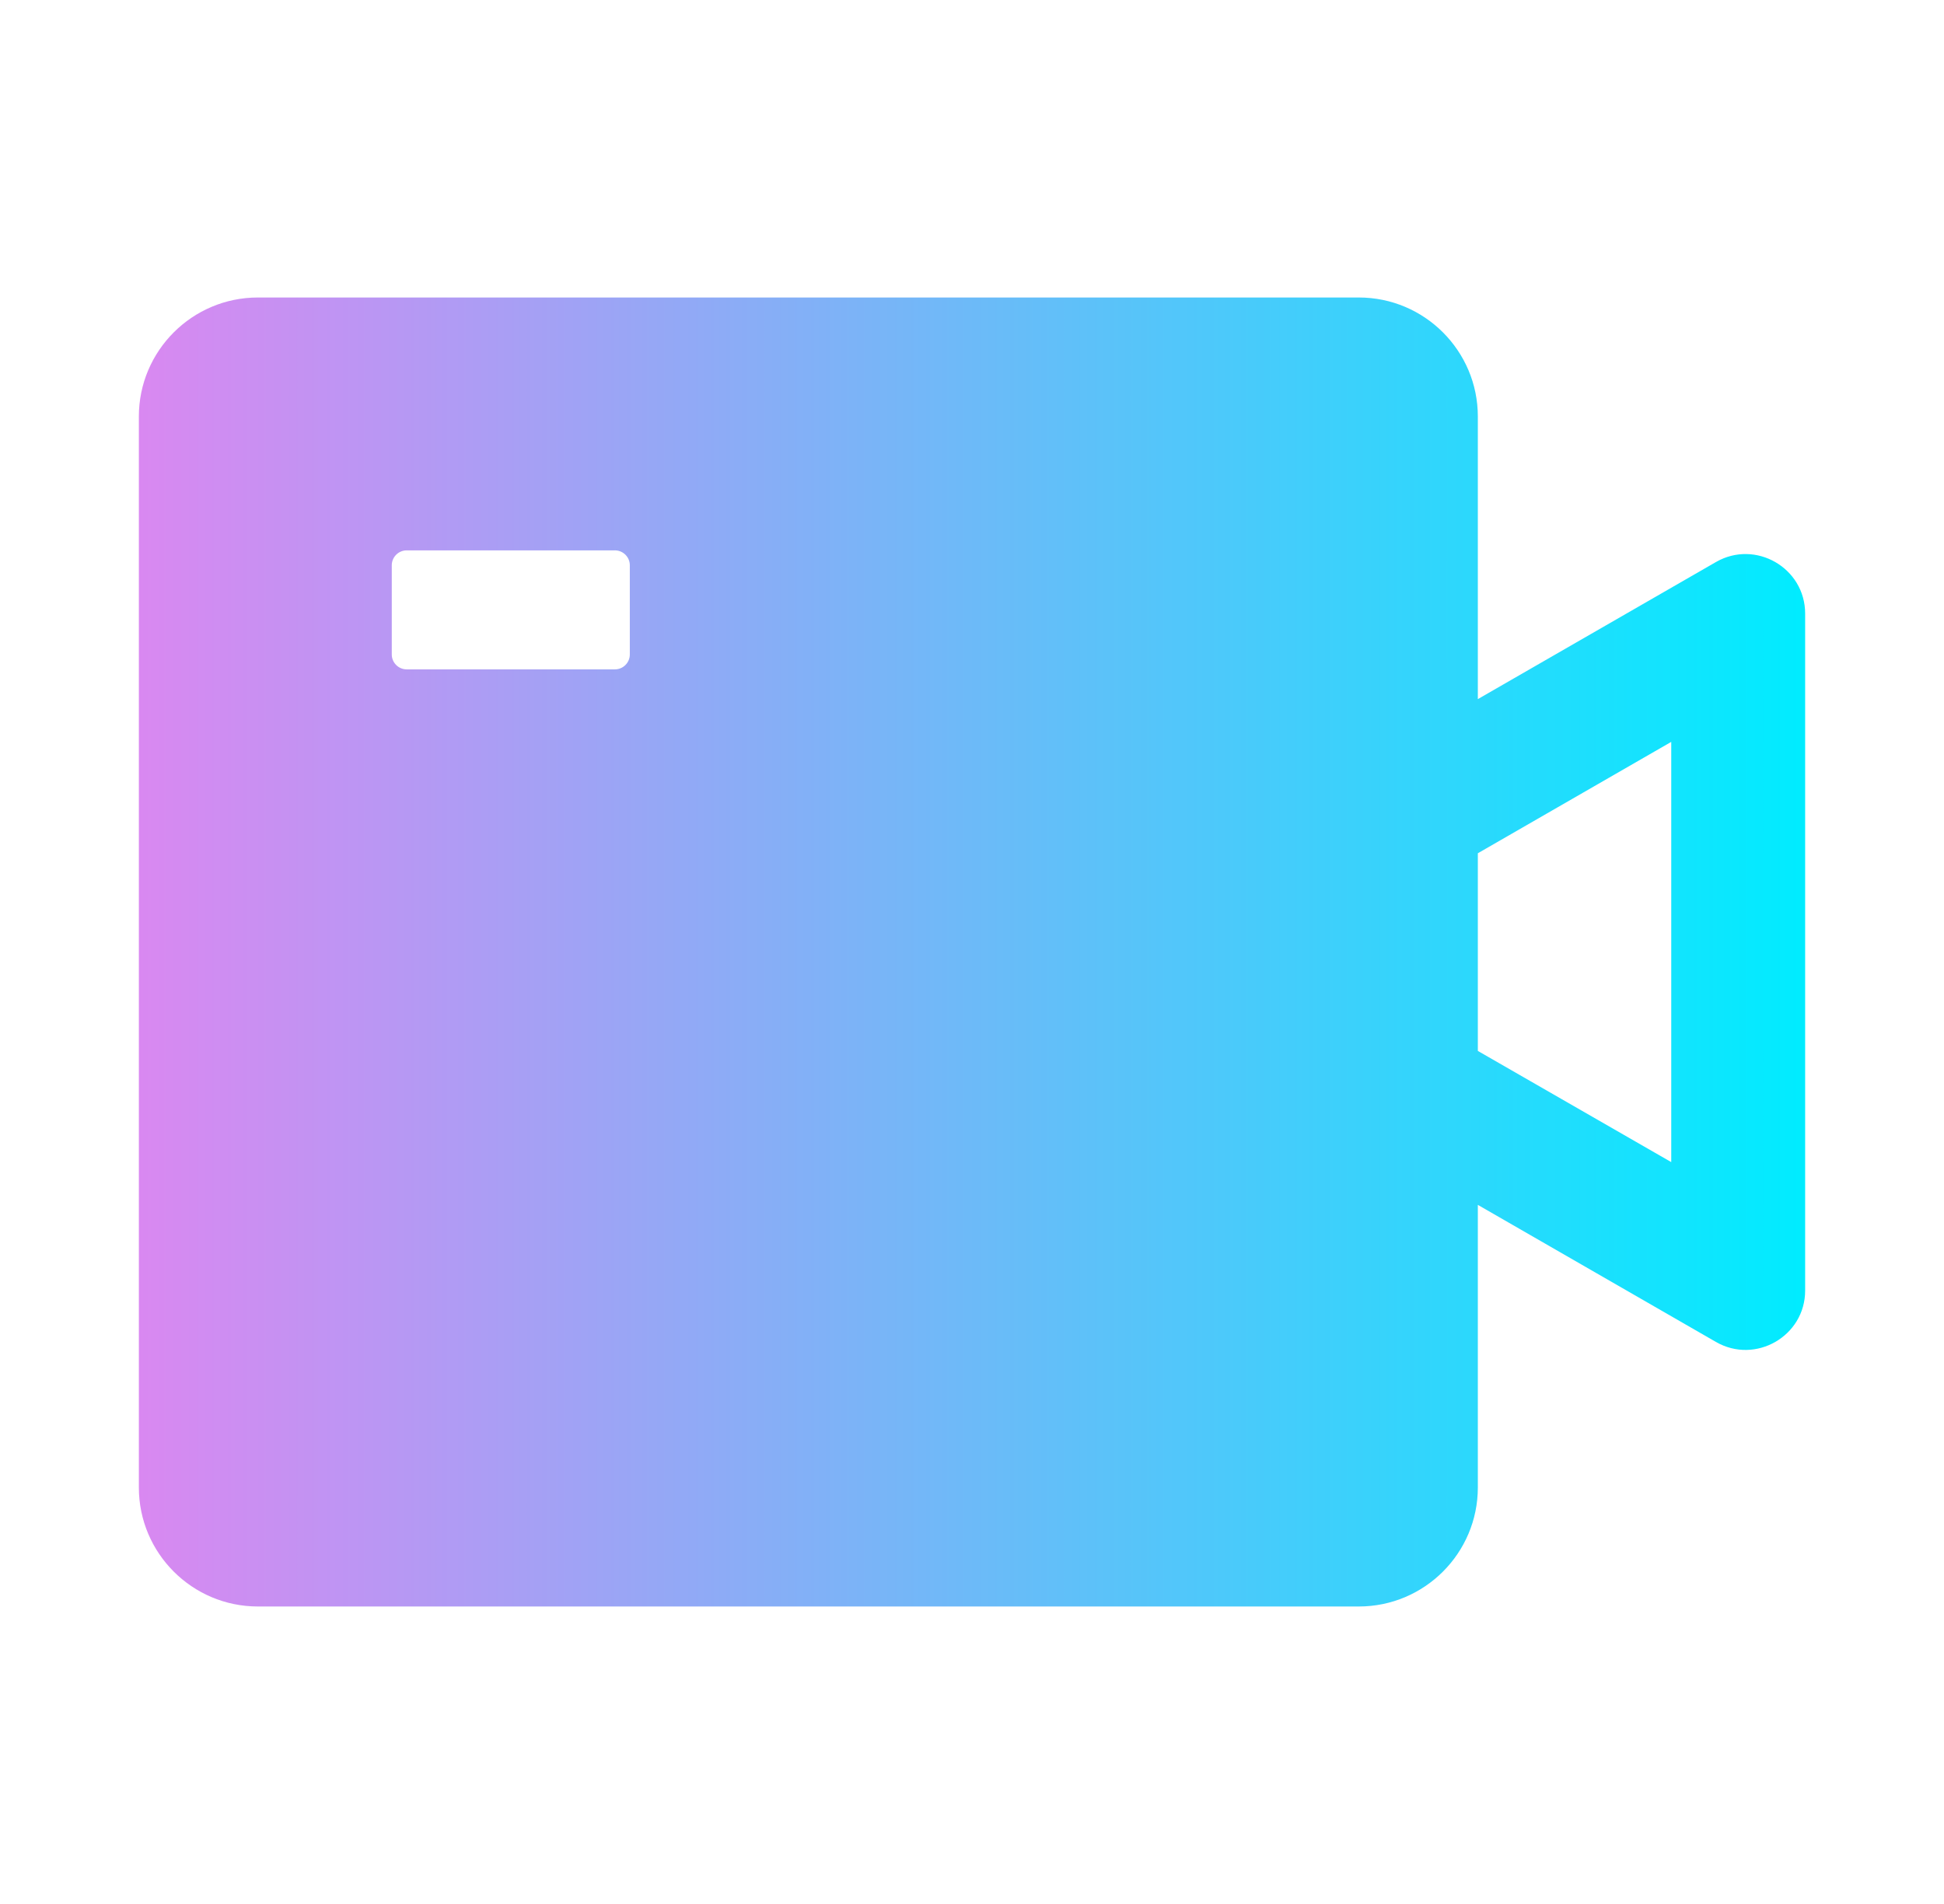 <svg width="49" height="48" viewBox="0 0 49 48" fill="none" xmlns="http://www.w3.org/2000/svg">
<path d="M43.25 14.17L37.25 17.625V10.5C37.25 8.845 35.905 7.5 34.25 7.5H6.5C4.845 7.5 3.5 8.845 3.5 10.5V37.5C3.5 39.155 4.845 40.5 6.5 40.5H34.25C35.905 40.5 37.25 39.155 37.25 37.5V30.375L43.25 33.83C44.248 34.406 45.5 33.684 45.5 32.536V15.469C45.5 14.316 44.248 13.594 43.25 14.17ZM15.875 16.5C15.875 16.706 15.706 16.875 15.5 16.875H10.25C10.044 16.875 9.875 16.706 9.875 16.5V14.25C9.875 14.044 10.044 13.875 10.25 13.875H15.5C15.706 13.875 15.875 14.044 15.875 14.25V16.5ZM42.125 29.297L37.25 26.494V21.511L42.125 18.703V29.297Z" fill="url(#paint0_linear_85_248)"/>
<defs>
<linearGradient id="paint0_linear_85_248" x1="3.5" y1="24" x2="45.5" y2="24" gradientUnits="userSpaceOnUse">
<stop stop-color="#D988F1"/>
<stop offset="1" stop-color="#00ECFF"/>
</linearGradient>
</defs>
</svg>
